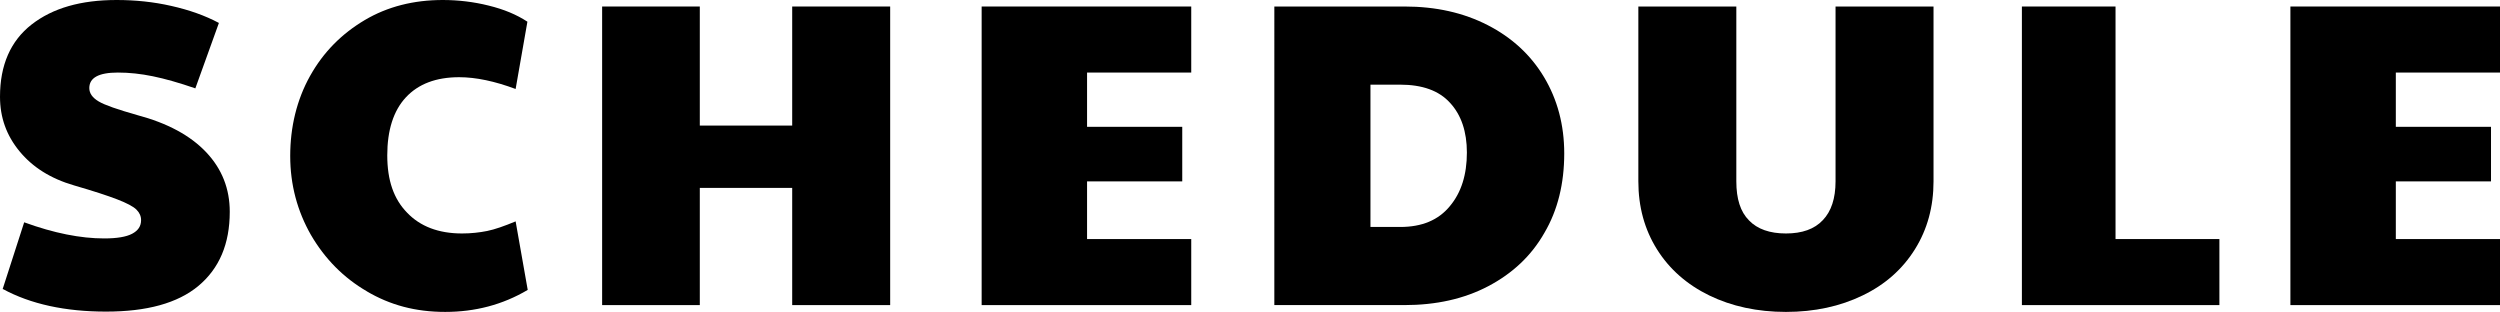 <?xml version="1.0" encoding="UTF-8"?><svg id="_キスト" xmlns="http://www.w3.org/2000/svg" viewBox="0 0 80.63 10.07"><path d="M.08,9.34l.7-2.17c.96,.35,1.82,.52,2.58,.52,.41,0,.71-.05,.9-.15,.19-.1,.29-.24,.29-.44,0-.13-.05-.24-.15-.34s-.31-.21-.62-.33c-.31-.12-.77-.27-1.39-.45-.76-.22-1.34-.59-1.76-1.1s-.63-1.09-.63-1.76C0,2.1,.34,1.32,1.02,.79c.68-.53,1.59-.79,2.74-.79,.6,0,1.19,.06,1.76,.19,.58,.13,1.09,.31,1.54,.55l-.76,2.11c-.52-.18-.98-.31-1.37-.39-.39-.08-.76-.12-1.13-.12-.62,0-.92,.17-.92,.5,0,.17,.1,.31,.3,.43,.2,.12,.61,.26,1.24,.44,.98,.26,1.72,.66,2.23,1.2s.76,1.18,.76,1.92c0,1.04-.34,1.83-1.01,2.39s-1.67,.83-2.98,.83-2.43-.24-3.33-.73Z"/><path d="M11.84,9.4c-.76-.44-1.36-1.05-1.81-1.82-.44-.77-.67-1.62-.67-2.55s.21-1.81,.64-2.58c.43-.77,1.02-1.36,1.76-1.8s1.59-.65,2.52-.65c.5,0,1,.06,1.48,.18,.49,.12,.9,.29,1.25,.52l-.38,2.17c-.67-.25-1.28-.38-1.82-.38-.75,0-1.32,.22-1.72,.65-.4,.43-.6,1.06-.6,1.87s.21,1.41,.64,1.85c.42,.44,1.01,.67,1.77,.67,.29,0,.56-.03,.81-.08s.56-.16,.92-.31l.39,2.21c-.81,.48-1.7,.71-2.66,.71s-1.78-.22-2.54-.67Z"/><path d="M19.42,.21h3.15v3.84h2.98V.21h3.16V9.84h-3.16v-3.78h-2.98v3.78h-3.15V.21Z"/><path d="M31.66,.21h6.76V2.34h-3.36v1.75h3.07v1.76h-3.07v1.86h3.36v2.13h-6.76V.21Z"/><path d="M41.11,.21h4.19c1.01,0,1.9,.2,2.68,.6s1.39,.96,1.82,1.68c.43,.72,.65,1.54,.65,2.46,0,.97-.21,1.83-.64,2.56-.42,.74-1.03,1.31-1.81,1.72-.78,.41-1.68,.61-2.71,.61h-4.19V.21Zm4.05,7.11c.7,0,1.23-.22,1.6-.67,.37-.44,.55-1.02,.55-1.73,0-.67-.18-1.21-.54-1.6-.36-.4-.9-.59-1.62-.59h-.95V7.32h.95Z"/><path d="M55.13,9.53c-.72-.35-1.29-.85-1.69-1.49s-.6-1.37-.6-2.19V.21h3.16V5.85c0,.56,.13,.98,.41,1.26,.27,.28,.67,.42,1.19,.42s.92-.14,1.19-.43c.27-.28,.41-.7,.41-1.25V.21h3.16V5.85c0,.82-.2,1.55-.6,2.19s-.96,1.14-1.69,1.49c-.72,.35-1.55,.53-2.47,.53s-1.75-.18-2.47-.53Z"/><path d="M65.21,.21h3.02V7.71h3.35v2.13h-6.37V.21Z"/><path d="M73.87,.21h6.76V2.34h-3.36v1.75h3.07v1.76h-3.07v1.86h3.36v2.13h-6.76V.21Z"/></svg>